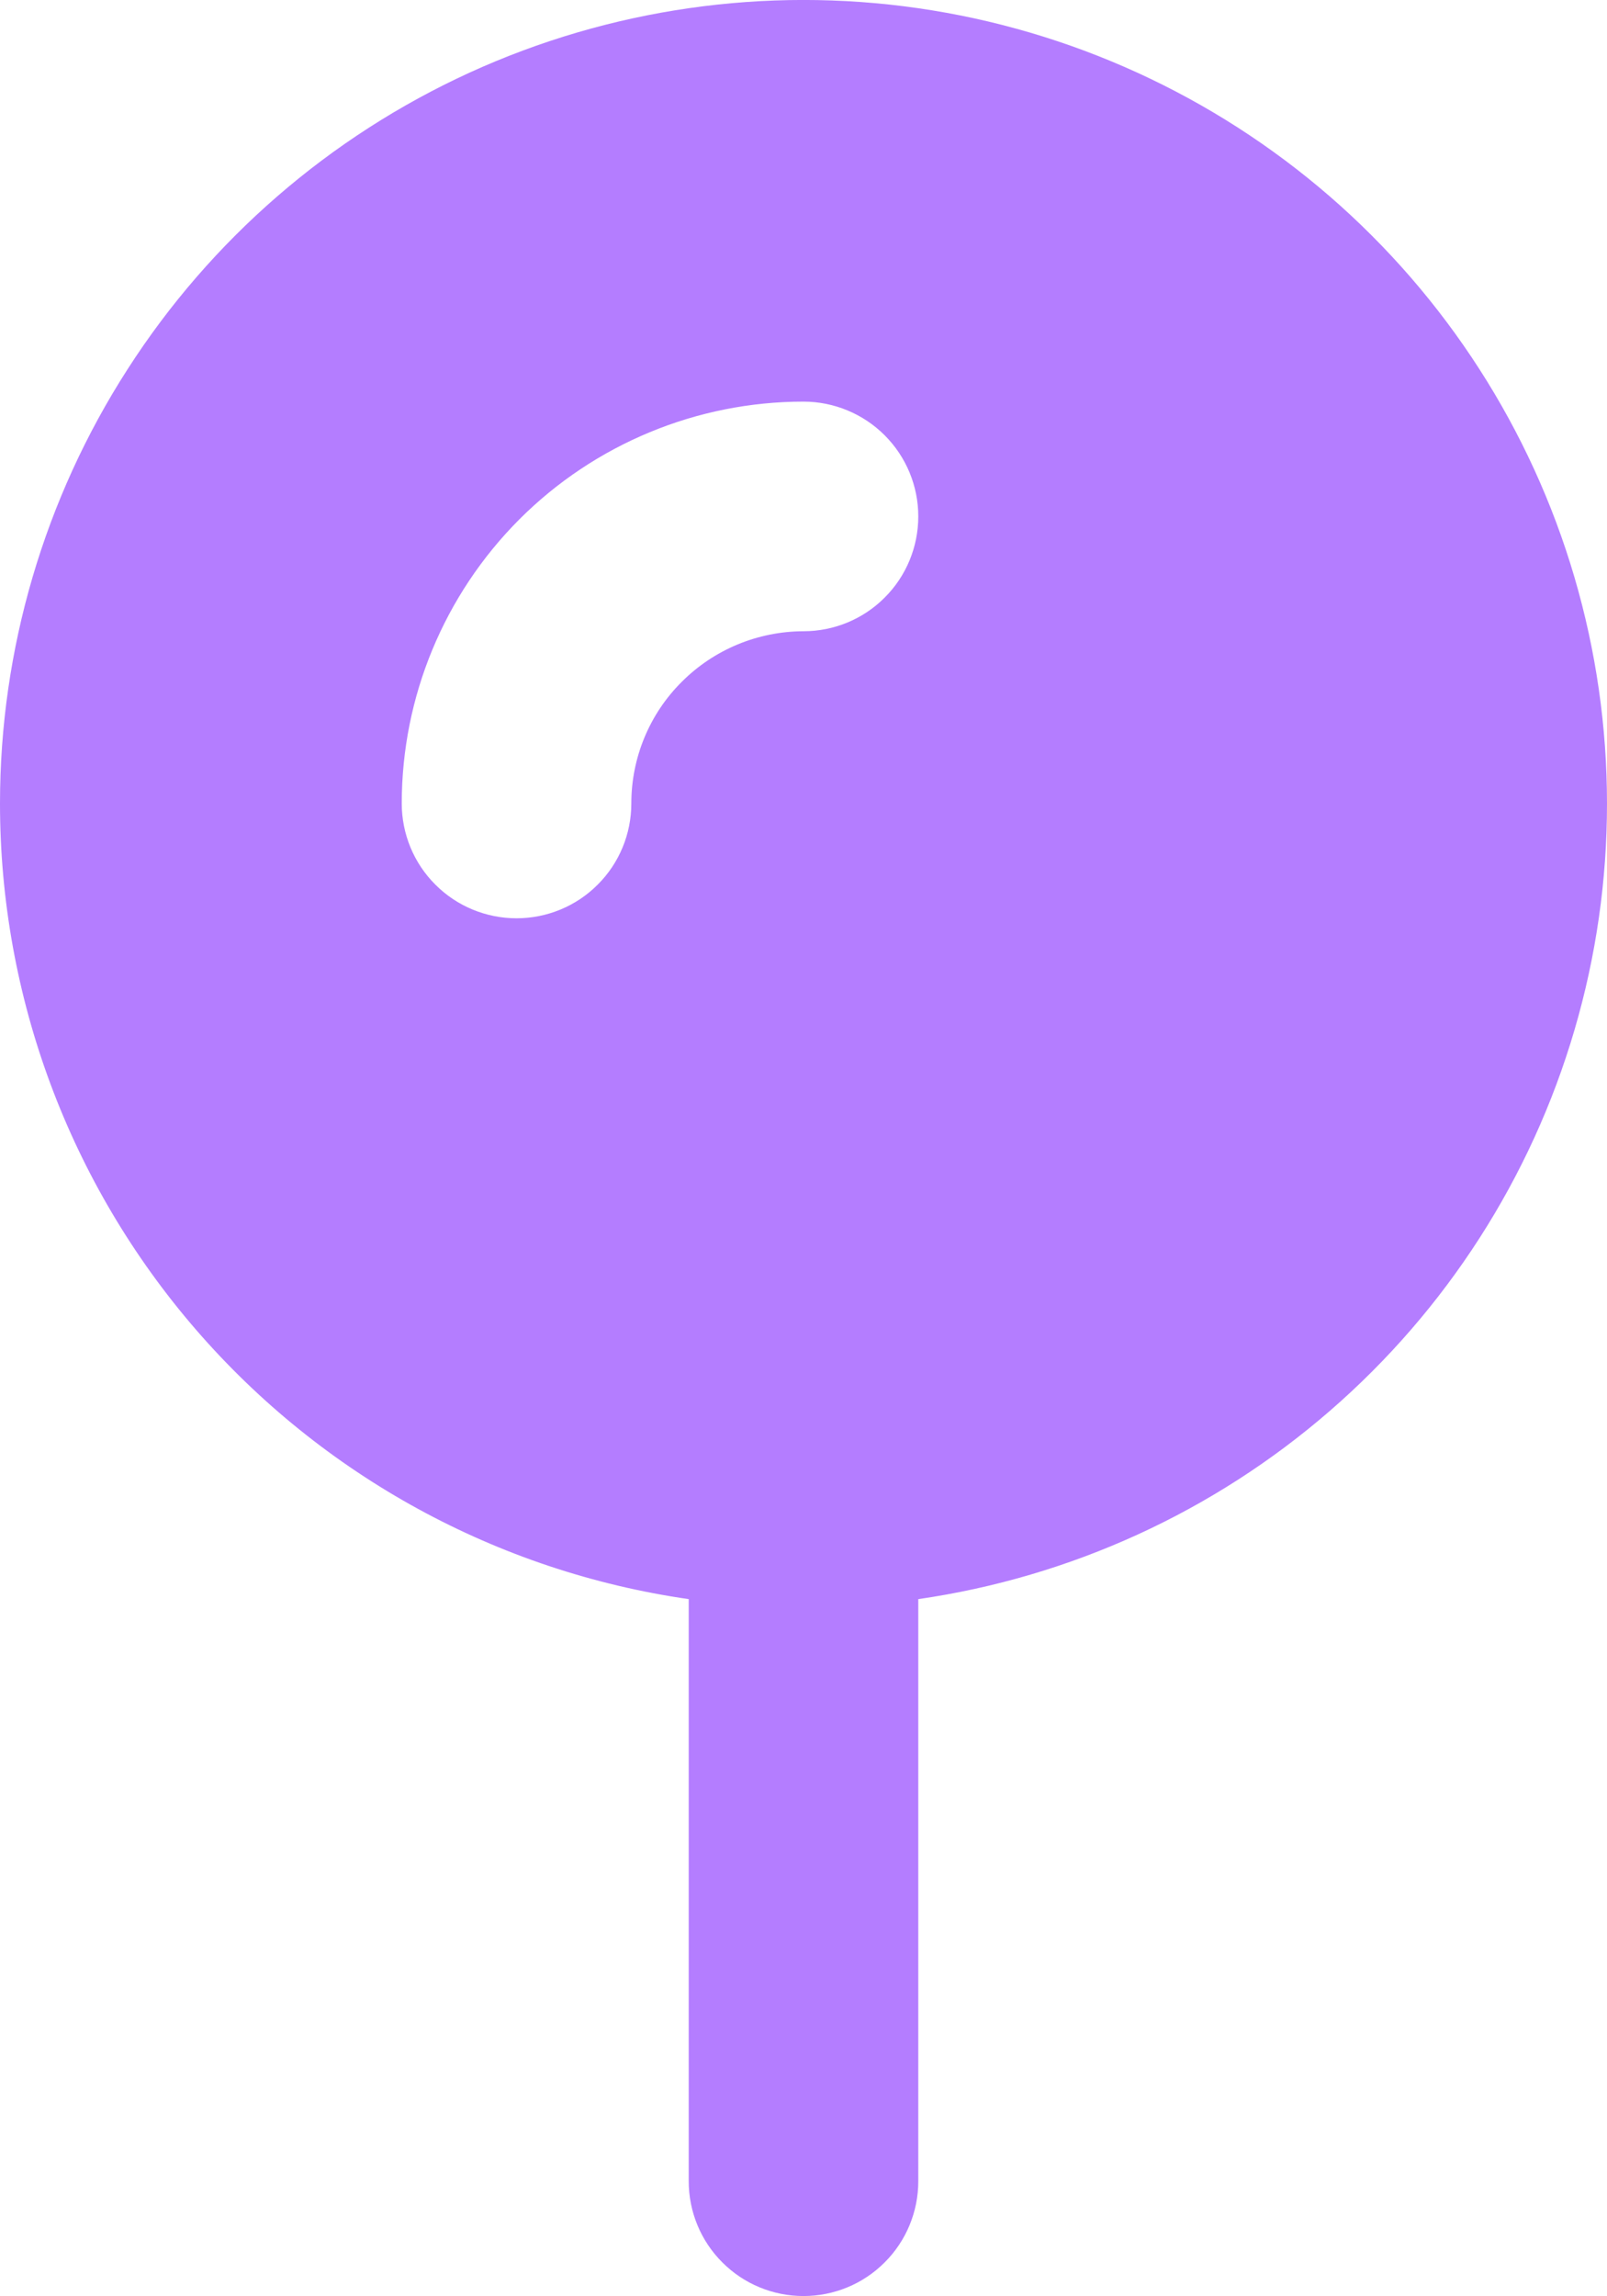 <?xml version="1.0" encoding="utf-8"?>
<svg xmlns="http://www.w3.org/2000/svg" fill="none" height="100%" overflow="visible" preserveAspectRatio="none" style="display: block;" viewBox="0 0 14 20" width="100%">
<path clip-rule="evenodd" d="M2.30819e-07 6.998C0 5.657 0.386 4.343 1.112 3.215C1.837 2.086 2.872 1.19 4.092 0.632C5.313 0.075 6.668 -0.12 7.996 0.071C9.324 0.262 10.569 0.831 11.583 1.709C12.597 2.588 13.338 3.739 13.716 5.026C14.094 6.313 14.095 7.682 13.717 8.97C13.34 10.257 12.6 11.409 11.586 12.288C10.573 13.167 9.328 13.736 8 13.928V18.998C8 19.263 7.895 19.518 7.707 19.705C7.52 19.893 7.265 19.998 7 19.998C6.735 19.998 6.48 19.893 6.293 19.705C6.105 19.518 6 19.263 6 18.998V13.928C4.334 13.688 2.81 12.855 1.708 11.582C0.606 10.309 -0 8.682 2.30819e-07 6.998ZM5.94 5.938C6.221 5.657 6.602 5.499 7 5.498C7.265 5.498 7.52 5.393 7.707 5.205C7.895 5.018 8 4.763 8 4.498C8 4.233 7.895 3.979 7.707 3.791C7.52 3.604 7.265 3.498 7 3.498C6.072 3.498 5.181 3.867 4.525 4.523C3.869 5.18 3.5 6.07 3.5 6.998C3.5 7.263 3.605 7.518 3.793 7.705C3.98 7.893 4.235 7.998 4.5 7.998C4.765 7.998 5.02 7.893 5.207 7.705C5.395 7.518 5.5 7.263 5.5 6.998C5.5 6.6 5.658 6.218 5.94 5.938Z" fill="#B47DFF" fill-rule="evenodd" id="Vector"/>
</svg>